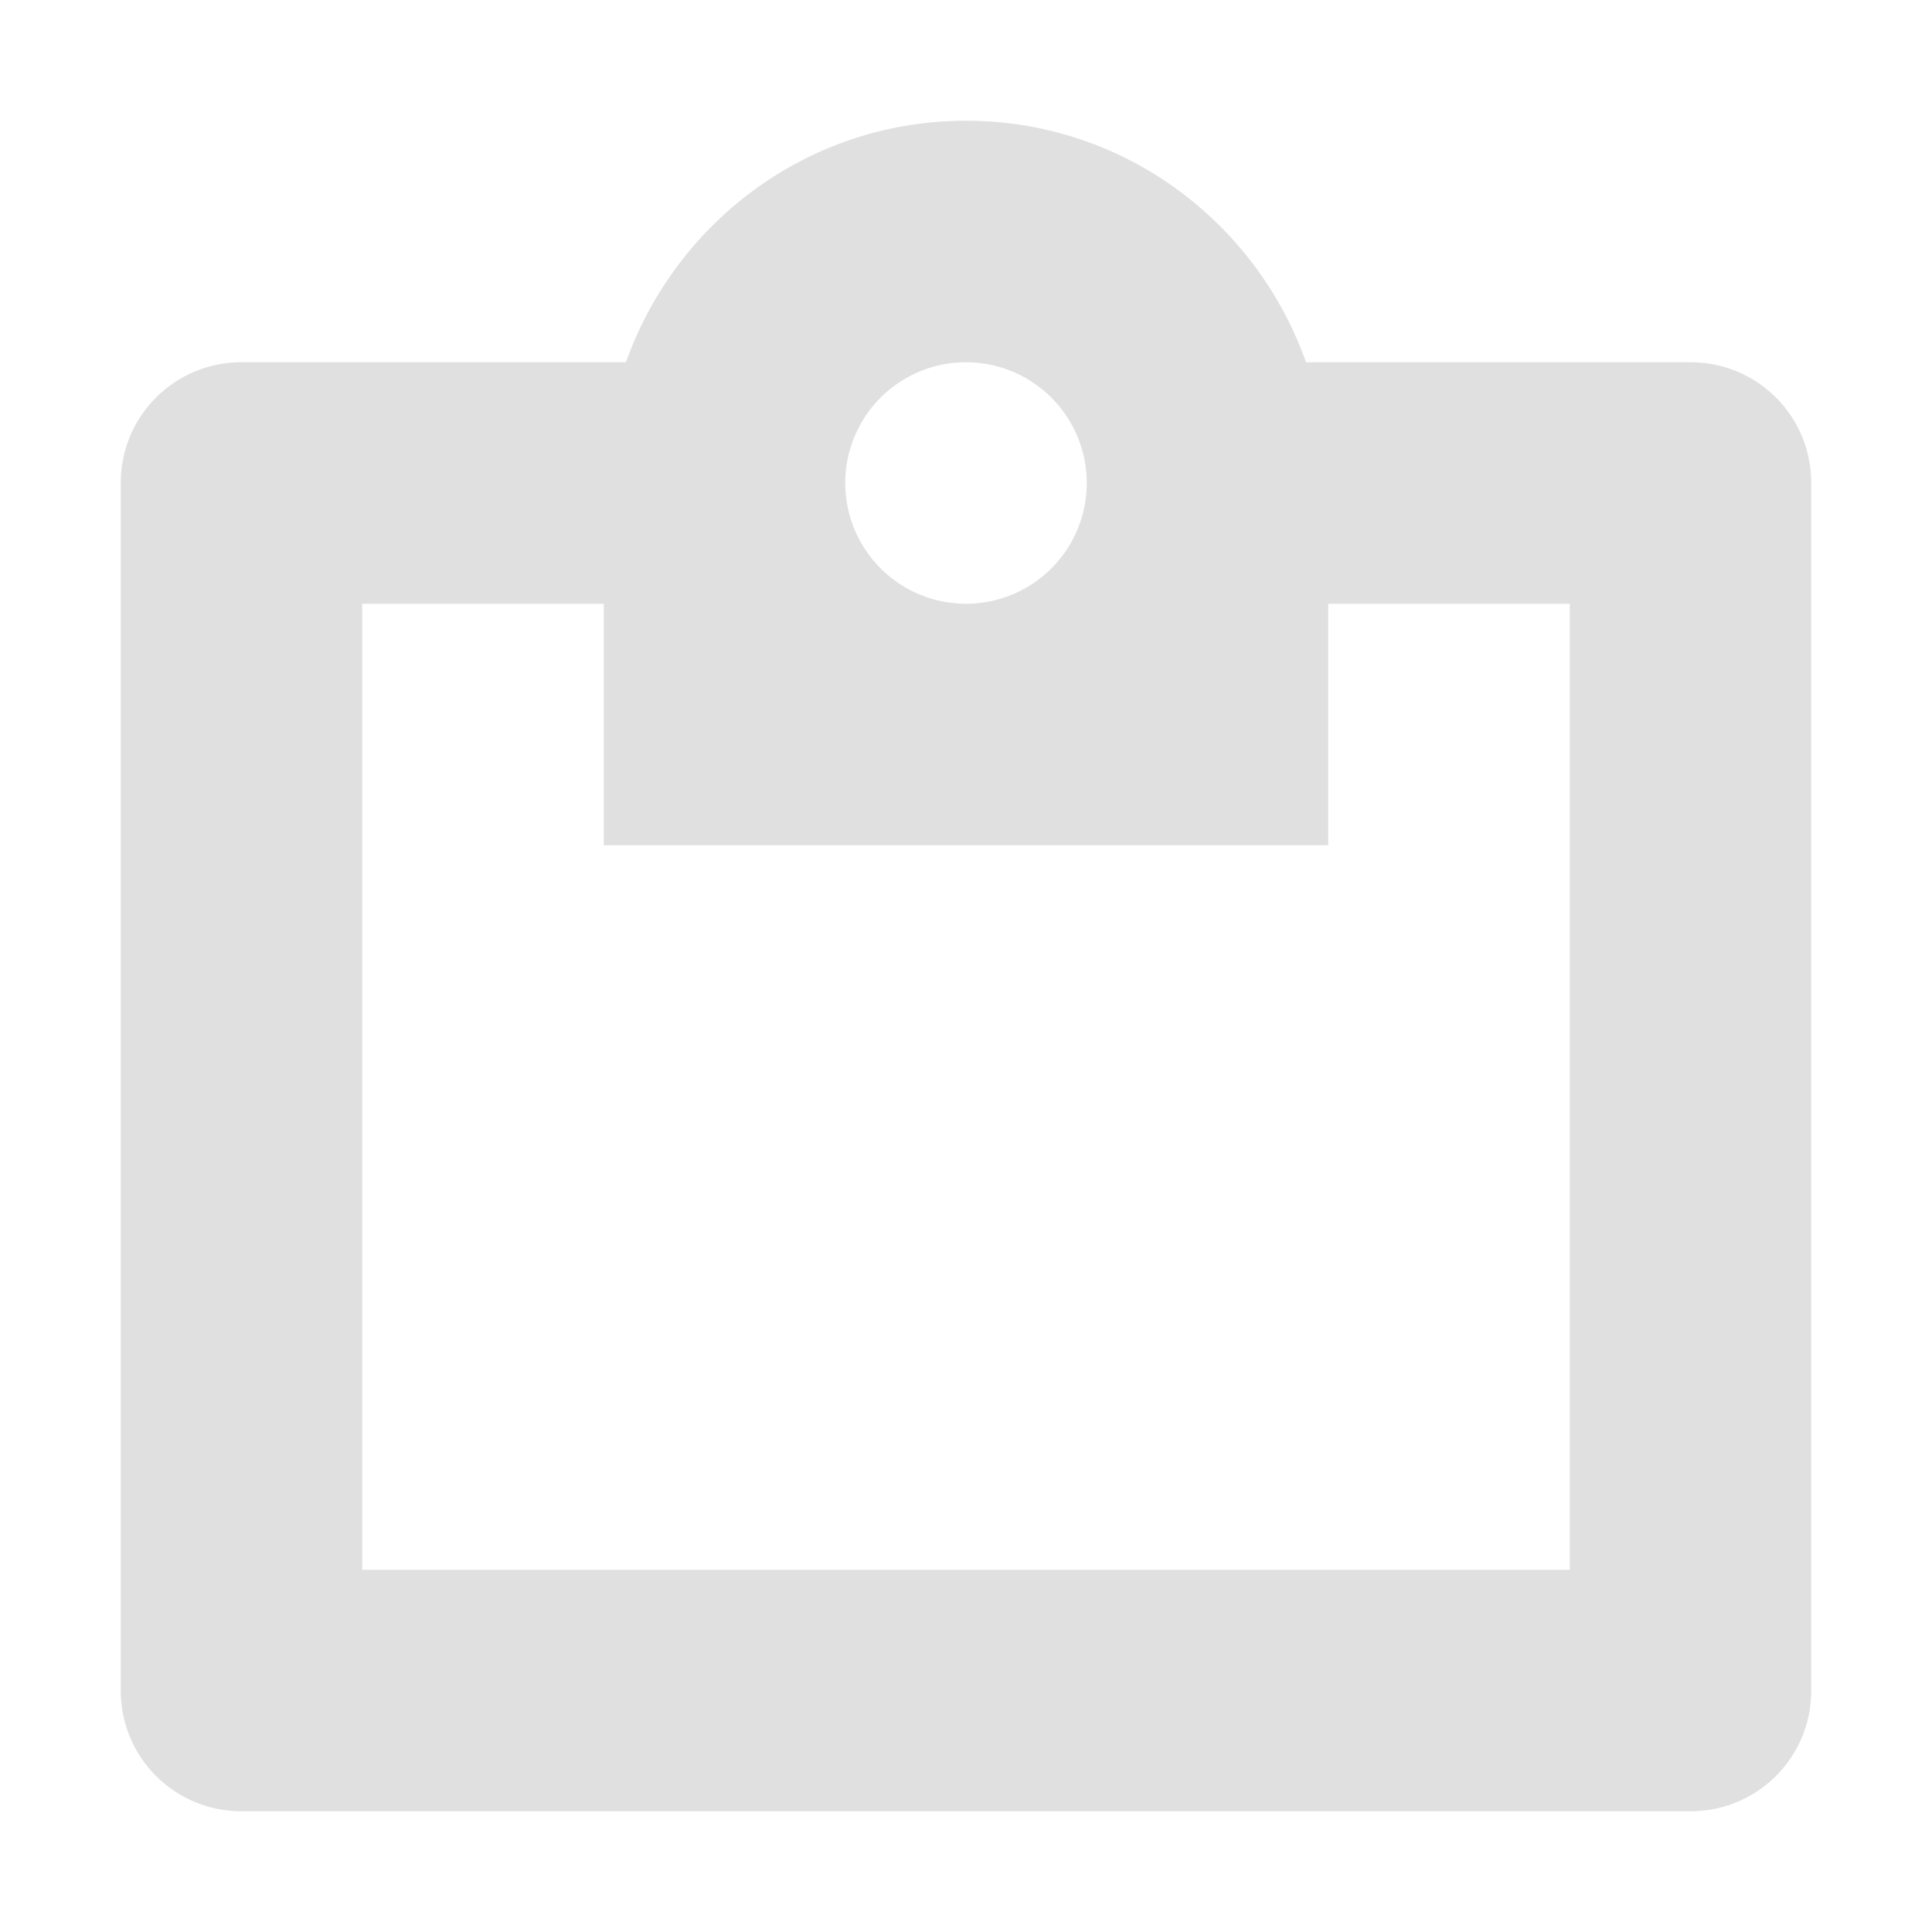 <svg height="16" viewBox="0 0 16 16" width="16" xmlns="http://www.w3.org/2000/svg"><path d="m8 1c-1.304 0-2.403.837-2.816 2h-3.184c-.554 0-1 .446-1 1v10c0 .554.446 1 1 1h12c.554 0 1-.446 1-1v-10c0-.554-.446-1-1-1h-3.184c-.413-1.163-1.512-2-2.816-2zm0 2a1 1 0 0 1 1 1 1 1 0 0 1 -1 1 1 1 0 0 1 -1-1 1 1 0 0 1 1-1zm-5 2h2v2h6v-2h2v8h-10z" fill="#e0e0e0"/></svg>